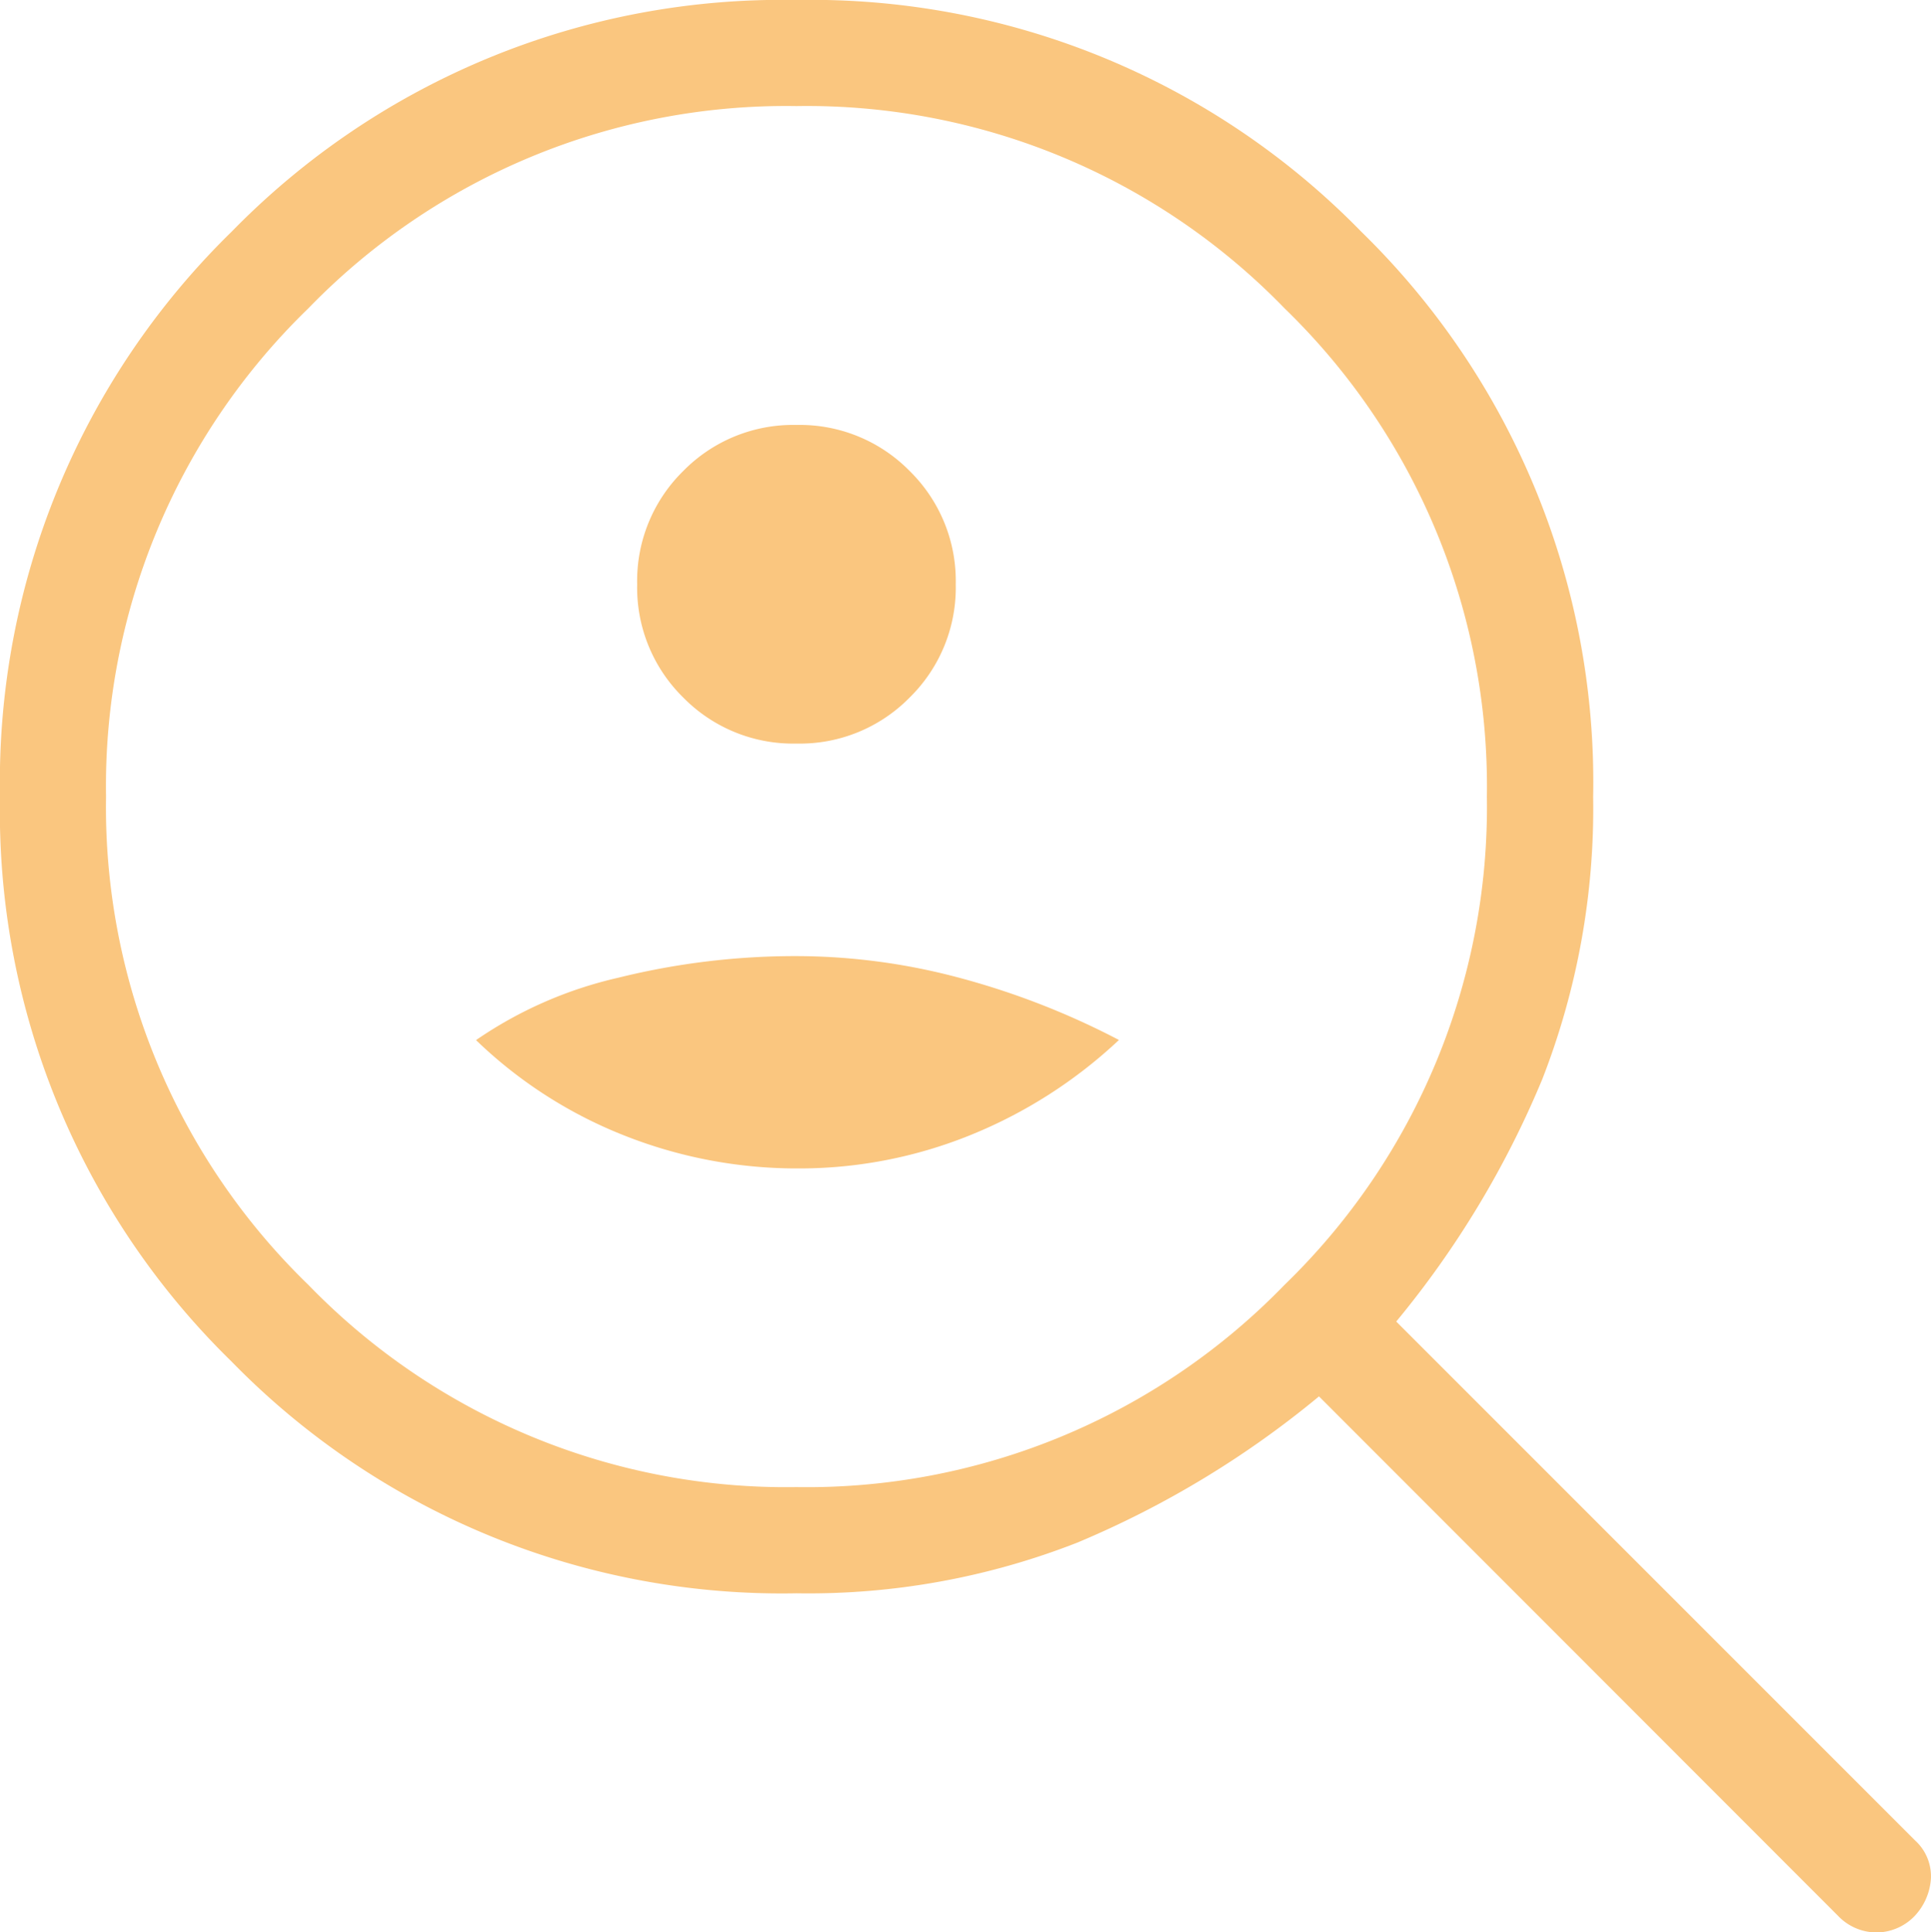 <?xml version="1.0"?>
<svg xmlns="http://www.w3.org/2000/svg" width="45.823" height="45.847" viewBox="0 0 45.823 45.847">
  <path id="icon-surmesure" d="M158.9-842.357a3.652,3.652,0,0,0,2.687-1.093,3.652,3.652,0,0,0,1.093-2.687,3.652,3.652,0,0,0-1.093-2.687,3.652,3.652,0,0,0-2.687-1.093,3.652,3.652,0,0,0-2.687,1.093,3.652,3.652,0,0,0-1.093,2.687,3.652,3.652,0,0,0,1.093,2.687A3.652,3.652,0,0,0,158.9-842.357Zm.049,10.081a10.81,10.81,0,0,0,4.064-.785,11.36,11.36,0,0,0,3.54-2.263,18.391,18.391,0,0,0-3.88-1.5,15.027,15.027,0,0,0-3.724-.49,17.462,17.462,0,0,0-4.282.514,9.781,9.781,0,0,0-3.371,1.479,10.725,10.725,0,0,0,3.517,2.263A11.12,11.12,0,0,0,158.951-832.276Zm-.049,10.081a18.242,18.242,0,0,1-13.406-5.5A18.241,18.241,0,0,1,140-841.1a18.242,18.242,0,0,1,5.5-13.406A18.242,18.242,0,0,1,158.9-860a18.241,18.241,0,0,1,13.406,5.5,18.241,18.241,0,0,1,5.5,13.406,17.67,17.67,0,0,1-1.207,6.7,22.619,22.619,0,0,1-3.466,5.751l12.311,12.311a1.15,1.15,0,0,1,.378.892,1.428,1.428,0,0,1-.378.892,1.261,1.261,0,0,1-.916.4,1.263,1.263,0,0,1-.916-.4L171.3-826.867a22.775,22.775,0,0,1-5.727,3.466A17.482,17.482,0,0,1,158.9-822.195Zm0-2.52a15.786,15.786,0,0,0,11.584-4.8,15.786,15.786,0,0,0,4.8-11.584,15.786,15.786,0,0,0-4.8-11.584,15.786,15.786,0,0,0-11.584-4.8,15.786,15.786,0,0,0-11.584,4.8,15.786,15.786,0,0,0-4.8,11.584,15.786,15.786,0,0,0,4.8,11.584A15.786,15.786,0,0,0,158.9-824.715ZM158.9-841.1Z" transform="translate(-140 860)" fill="#fac67f"/>
</svg>
